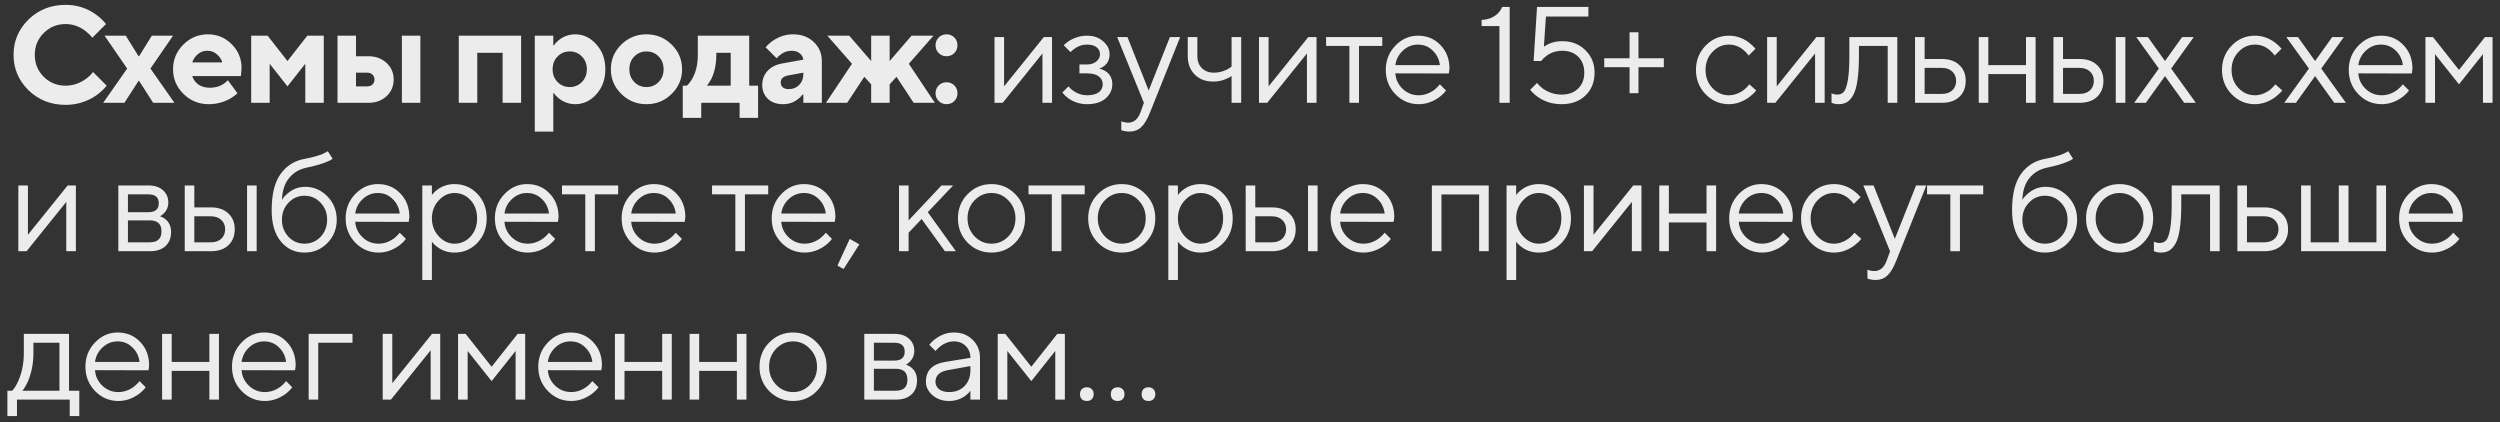 <?xml version="1.0" encoding="UTF-8"?> <svg xmlns="http://www.w3.org/2000/svg" width="219" height="37" viewBox="0 0 219 37" fill="none"><rect x="0" y="0" width="219" height="37" fill="#333333" stroke="none"/><path d="M8.147 6.306L9.347 7.506C9.099 7.81 8.799 8.09 8.447 8.346C7.631 8.906 6.731 9.186 5.747 9.186C4.459 9.186 3.375 8.758 2.495 7.902C1.623 7.046 1.187 6.014 1.187 4.806C1.187 3.598 1.623 2.566 2.495 1.71C3.375 0.854 4.459 0.426 5.747 0.426C6.731 0.426 7.615 0.706 8.399 1.266C8.735 1.506 9.031 1.786 9.287 2.106L8.087 3.306C7.927 3.098 7.723 2.898 7.475 2.706C6.947 2.306 6.371 2.106 5.747 2.106C4.995 2.106 4.355 2.37 3.827 2.898C3.307 3.418 3.047 4.054 3.047 4.806C3.047 5.558 3.307 6.198 3.827 6.726C4.355 7.246 4.995 7.506 5.747 7.506C6.379 7.506 6.975 7.306 7.535 6.906C7.791 6.714 7.995 6.514 8.147 6.306ZM9.039 9.006L11.139 6.006L9.159 3.126H11.02L12.136 4.926H12.184L13.3 3.126H15.159L13.18 6.006L15.28 9.006H13.419L12.184 7.086H12.136L10.899 9.006H9.039ZM19.959 7.026L20.799 8.166C20.631 8.334 20.416 8.494 20.151 8.646C19.576 8.966 18.951 9.126 18.279 9.126C17.416 9.126 16.68 8.826 16.072 8.226C15.463 7.626 15.159 6.906 15.159 6.066C15.159 5.226 15.46 4.506 16.059 3.906C16.66 3.306 17.38 3.006 18.22 3.006C19.027 3.006 19.72 3.294 20.296 3.87C20.872 4.446 21.16 5.138 21.16 5.946C21.16 6.026 21.148 6.198 21.123 6.462L21.099 6.666H16.84C16.936 6.962 17.111 7.206 17.367 7.398C17.631 7.59 17.976 7.686 18.399 7.686C18.848 7.686 19.235 7.578 19.564 7.362C19.724 7.258 19.855 7.146 19.959 7.026ZM16.84 5.466H19.48C19.384 5.178 19.22 4.938 18.988 4.746C18.756 4.546 18.48 4.446 18.16 4.446C17.84 4.446 17.564 4.546 17.331 4.746C17.099 4.938 16.936 5.178 16.84 5.466ZM22.003 9.006V3.126H23.443L25.183 5.346L26.923 3.126H28.363V9.006H26.743V5.586L25.183 7.566L23.623 5.586V9.006H22.003ZM35.205 9.006V3.126H36.825V9.006H35.205ZM31.185 7.566H32.145C32.353 7.566 32.513 7.514 32.625 7.41C32.745 7.298 32.805 7.15 32.805 6.966C32.805 6.782 32.745 6.638 32.625 6.534C32.513 6.422 32.353 6.366 32.145 6.366H31.185V7.566ZM29.565 9.006V3.126H31.185V4.926H32.265C32.913 4.926 33.445 5.122 33.861 5.514C34.277 5.898 34.485 6.382 34.485 6.966C34.485 7.55 34.277 8.038 33.861 8.43C33.445 8.814 32.913 9.006 32.265 9.006H29.565ZM40.189 9.006V3.126H45.649V9.006H44.029V4.626H41.809V9.006H40.189ZM46.848 11.526V3.126H48.468V3.966H48.528C48.64 3.798 48.792 3.638 48.984 3.486C49.416 3.166 49.884 3.006 50.388 3.006C51.1 3.006 51.716 3.298 52.236 3.882C52.764 4.466 53.028 5.194 53.028 6.066C53.028 6.946 52.764 7.678 52.236 8.262C51.716 8.838 51.1 9.126 50.388 9.126C49.884 9.126 49.416 8.966 48.984 8.646C48.792 8.494 48.64 8.334 48.528 8.166H48.468V11.526H46.848ZM48.84 7.182C49.128 7.478 49.484 7.626 49.908 7.626C50.332 7.626 50.688 7.478 50.976 7.182C51.264 6.886 51.408 6.514 51.408 6.066C51.408 5.618 51.264 5.246 50.976 4.95C50.688 4.654 50.332 4.506 49.908 4.506C49.484 4.506 49.128 4.654 48.84 4.95C48.552 5.246 48.408 5.618 48.408 6.066C48.408 6.514 48.552 6.886 48.84 7.182ZM55.563 7.182C55.851 7.478 56.207 7.626 56.631 7.626C57.055 7.626 57.411 7.478 57.699 7.182C57.987 6.886 58.131 6.514 58.131 6.066C58.131 5.618 57.987 5.246 57.699 4.95C57.411 4.654 57.055 4.506 56.631 4.506C56.207 4.506 55.851 4.654 55.563 4.95C55.275 5.246 55.131 5.618 55.131 6.066C55.131 6.514 55.275 6.886 55.563 7.182ZM54.423 8.226C53.815 7.626 53.511 6.906 53.511 6.066C53.511 5.226 53.815 4.506 54.423 3.906C55.031 3.306 55.767 3.006 56.631 3.006C57.495 3.006 58.231 3.306 58.839 3.906C59.447 4.506 59.751 5.226 59.751 6.066C59.751 6.906 59.447 7.626 58.839 8.226C58.231 8.826 57.495 9.126 56.631 9.126C55.767 9.126 55.031 8.826 54.423 8.226ZM59.809 10.326V7.506H60.169C60.329 7.362 60.489 7.154 60.649 6.882C60.969 6.306 61.129 5.614 61.129 4.806V3.126H65.629V7.506H66.409V10.326H64.789V9.006H61.429V10.326H59.809ZM61.909 7.506H64.009V4.626H62.749V4.806C62.749 5.598 62.609 6.29 62.329 6.882C62.177 7.17 62.037 7.378 61.909 7.506ZM70.373 9.006V8.286H70.313C70.169 8.462 70.021 8.602 69.869 8.706C69.517 8.986 69.085 9.126 68.573 9.126C68.037 9.126 67.601 8.97 67.265 8.658C66.937 8.338 66.773 7.934 66.773 7.446C66.773 6.966 66.925 6.558 67.229 6.222C67.541 5.878 67.969 5.658 68.513 5.562L70.373 5.226C70.341 5.002 70.237 4.818 70.061 4.674C69.885 4.522 69.649 4.446 69.353 4.446C68.985 4.446 68.661 4.558 68.381 4.782C68.237 4.886 68.121 4.994 68.033 5.106L67.073 4.146C67.249 3.93 67.453 3.742 67.685 3.582C68.245 3.198 68.841 3.006 69.473 3.006C70.209 3.006 70.813 3.23 71.285 3.678C71.757 4.126 71.993 4.682 71.993 5.346V9.006H70.373ZM70.373 6.486V6.366L69.053 6.606C68.613 6.694 68.393 6.894 68.393 7.206C68.393 7.606 68.633 7.806 69.113 7.806C69.473 7.806 69.773 7.682 70.013 7.434C70.253 7.186 70.373 6.87 70.373 6.486ZM72.353 9.006L74.633 5.586L72.474 3.126H74.394L76.314 5.346V3.126H77.933V5.346L79.853 3.126H81.773L79.614 5.586L81.894 9.006H80.034L78.534 6.726L77.933 7.386V9.006H76.314V7.386L75.713 6.726L74.213 9.006H72.353ZM82.231 8.85C82.047 8.666 81.955 8.438 81.955 8.166C81.955 7.894 82.047 7.666 82.231 7.482C82.415 7.298 82.643 7.206 82.915 7.206C83.187 7.206 83.415 7.298 83.599 7.482C83.783 7.666 83.875 7.894 83.875 8.166C83.875 8.438 83.783 8.666 83.599 8.85C83.415 9.034 83.187 9.126 82.915 9.126C82.643 9.126 82.415 9.034 82.231 8.85ZM82.231 4.65C82.047 4.466 81.955 4.238 81.955 3.966C81.955 3.694 82.047 3.466 82.231 3.282C82.415 3.098 82.643 3.006 82.915 3.006C83.187 3.006 83.415 3.098 83.599 3.282C83.783 3.466 83.875 3.694 83.875 3.966C83.875 4.238 83.783 4.466 83.599 4.65C83.415 4.834 83.187 4.926 82.915 4.926C82.643 4.926 82.415 4.834 82.231 4.65ZM87.118 9.006V3.246H87.958V7.566L91.438 3.246H92.158V9.006H91.318V4.686L87.838 9.006H87.118ZM93.059 8.106L93.599 7.566C93.727 7.726 93.871 7.858 94.031 7.962C94.399 8.218 94.795 8.346 95.219 8.346C95.675 8.346 96.019 8.258 96.251 8.082C96.483 7.906 96.599 7.674 96.599 7.386C96.599 7.098 96.483 6.866 96.251 6.69C96.019 6.514 95.675 6.426 95.219 6.426H94.559V5.646H95.219C95.563 5.646 95.839 5.558 96.047 5.382C96.255 5.206 96.359 4.994 96.359 4.746C96.359 4.498 96.263 4.298 96.071 4.146C95.879 3.986 95.595 3.906 95.219 3.906C94.827 3.906 94.475 4.018 94.163 4.242C94.011 4.346 93.883 4.454 93.779 4.566L93.179 3.966C93.299 3.838 93.475 3.698 93.707 3.546C94.187 3.266 94.691 3.126 95.219 3.126C95.795 3.126 96.267 3.29 96.635 3.618C97.011 3.938 97.199 4.314 97.199 4.746C97.199 5.186 97.047 5.526 96.743 5.766C96.607 5.878 96.459 5.958 96.299 6.006C96.499 6.054 96.687 6.134 96.863 6.246C97.247 6.502 97.439 6.882 97.439 7.386C97.439 7.866 97.243 8.278 96.851 8.622C96.467 8.958 95.923 9.126 95.219 9.126C94.635 9.126 94.095 8.958 93.599 8.622C93.391 8.47 93.211 8.298 93.059 8.106ZM98.224 11.406V10.626C98.296 10.658 98.36 10.678 98.416 10.686C98.552 10.726 98.688 10.746 98.824 10.746C99.32 10.746 99.68 10.446 99.904 9.846L100.204 9.006L97.864 3.246H98.764L100.624 7.926L102.484 3.246H103.384L100.744 9.846C100.504 10.454 100.244 10.886 99.964 11.142C99.692 11.398 99.352 11.526 98.944 11.526C98.76 11.526 98.588 11.506 98.428 11.466C98.372 11.458 98.304 11.438 98.224 11.406ZM107.887 9.006V6.666C107.743 6.754 107.591 6.834 107.431 6.906C107.079 7.066 106.691 7.146 106.267 7.146C105.611 7.146 105.075 6.942 104.659 6.534C104.251 6.118 104.047 5.582 104.047 4.926V3.246H104.887V4.926C104.887 5.35 105.019 5.698 105.283 5.97C105.555 6.234 105.903 6.366 106.327 6.366C106.719 6.366 107.099 6.278 107.467 6.102C107.627 6.014 107.767 5.922 107.887 5.826V3.246H108.727V9.006H107.887ZM110.287 9.006V3.246H111.127V7.566L114.607 3.246H115.327V9.006H114.487V4.686L111.007 9.006H110.287ZM118.208 9.006V4.026H116.168V3.246H121.088V4.026H119.048V9.006H118.208ZM126.133 7.386L126.673 7.926C126.521 8.134 126.317 8.334 126.061 8.526C125.501 8.926 124.905 9.126 124.273 9.126C123.481 9.126 122.801 8.834 122.233 8.25C121.673 7.666 121.393 6.958 121.393 6.126C121.393 5.294 121.673 4.586 122.233 4.002C122.793 3.418 123.453 3.126 124.213 3.126C125.005 3.126 125.661 3.398 126.181 3.942C126.709 4.486 126.973 5.174 126.973 6.006C126.973 6.046 126.961 6.15 126.937 6.318L126.913 6.438L122.233 6.426C122.265 6.946 122.477 7.398 122.869 7.782C123.269 8.158 123.737 8.346 124.273 8.346C124.761 8.346 125.221 8.186 125.653 7.866C125.861 7.698 126.021 7.538 126.133 7.386ZM122.233 5.706H126.133C126.069 5.186 125.857 4.758 125.497 4.422C125.145 4.078 124.717 3.906 124.213 3.906C123.709 3.906 123.269 4.082 122.893 4.434C122.517 4.786 122.297 5.21 122.233 5.706ZM131.349 9.006V2.286H129.789V1.746C130.389 1.714 130.869 1.518 131.229 1.158C131.381 1.006 131.501 0.822 131.589 0.606H132.249V9.006H131.349ZM134.044 7.866L134.644 7.266C134.796 7.458 134.976 7.63 135.184 7.782C135.68 8.118 136.22 8.286 136.804 8.286C137.404 8.286 137.884 8.11 138.244 7.758C138.604 7.406 138.784 6.942 138.784 6.366C138.784 5.79 138.608 5.326 138.256 4.974C137.904 4.622 137.44 4.446 136.864 4.446C136.328 4.446 135.86 4.598 135.46 4.902C135.284 5.03 135.132 5.178 135.004 5.346H134.344L134.644 0.606H139.144V1.446H135.424L135.244 4.086C135.396 3.99 135.54 3.91 135.676 3.846C136.012 3.686 136.408 3.606 136.864 3.606C137.68 3.606 138.352 3.87 138.88 4.398C139.416 4.918 139.684 5.574 139.684 6.366C139.684 7.182 139.42 7.846 138.892 8.358C138.364 8.87 137.668 9.126 136.804 9.126C136.02 9.126 135.328 8.918 134.728 8.502C134.472 8.326 134.244 8.114 134.044 7.866ZM142.75 8.166V5.886H140.53V5.106H142.75V2.826H143.53V5.106H145.75V5.886H143.53V8.166H142.75ZM153.245 7.386L153.845 7.926C153.685 8.126 153.473 8.326 153.209 8.526C152.649 8.926 152.061 9.126 151.445 9.126C150.653 9.126 149.973 8.834 149.405 8.25C148.845 7.666 148.565 6.958 148.565 6.126C148.565 5.294 148.845 4.586 149.405 4.002C149.973 3.418 150.653 3.126 151.445 3.126C152.069 3.126 152.645 3.318 153.173 3.702C153.389 3.862 153.593 4.05 153.785 4.266L153.185 4.866C153.057 4.69 152.909 4.53 152.741 4.386C152.357 4.066 151.925 3.906 151.445 3.906C150.893 3.906 150.413 4.122 150.005 4.554C149.605 4.978 149.405 5.502 149.405 6.126C149.405 6.75 149.605 7.278 150.005 7.71C150.413 8.134 150.893 8.346 151.445 8.346C151.901 8.346 152.345 8.186 152.777 7.866C152.961 7.714 153.117 7.554 153.245 7.386ZM154.801 9.006V3.246H155.641V7.566L159.121 3.246H159.841V9.006H159.001V4.686L155.521 9.006H154.801ZM160.442 9.006V8.166C160.49 8.198 160.538 8.218 160.586 8.226C160.69 8.266 160.802 8.286 160.922 8.286C161.17 8.286 161.362 8.214 161.498 8.07C161.642 7.926 161.762 7.602 161.858 7.098C161.954 6.586 162.002 5.862 162.002 4.926V3.246H166.202V9.006H165.362V4.026H162.842V4.926C162.842 5.774 162.798 6.482 162.71 7.05C162.63 7.61 162.506 8.038 162.338 8.334C162.17 8.63 161.982 8.838 161.774 8.958C161.574 9.07 161.33 9.126 161.042 9.126C160.898 9.126 160.758 9.106 160.622 9.066C160.582 9.058 160.522 9.038 160.442 9.006ZM167.757 9.006V3.246H168.597V5.166H170.097C170.753 5.166 171.265 5.342 171.633 5.694C172.009 6.038 172.197 6.502 172.197 7.086C172.197 7.67 172.009 8.138 171.633 8.49C171.265 8.834 170.757 9.006 170.109 9.006H167.757ZM168.597 8.226H170.109C170.493 8.226 170.797 8.122 171.021 7.914C171.245 7.698 171.357 7.422 171.357 7.086C171.357 6.742 171.241 6.466 171.009 6.258C170.785 6.05 170.481 5.946 170.097 5.946H168.597V8.226ZM173.338 9.006V3.246H174.178V5.706H177.478V3.246H178.318V9.006H177.478V6.486H174.178V9.006H173.338ZM179.881 9.006V3.246H180.721V5.166H182.161C182.817 5.166 183.329 5.342 183.697 5.694C184.073 6.038 184.261 6.502 184.261 7.086C184.261 7.67 184.073 8.138 183.697 8.49C183.329 8.834 182.821 9.006 182.173 9.006H179.881ZM185.341 9.006V3.246H186.181V9.006H185.341ZM180.721 8.226H182.173C182.557 8.226 182.861 8.122 183.085 7.914C183.309 7.698 183.421 7.422 183.421 7.086C183.421 6.742 183.305 6.466 183.073 6.258C182.849 6.05 182.545 5.946 182.161 5.946H180.721V8.226ZM186.955 9.006L189.115 6.006L187.135 3.246H188.155L189.655 5.346L191.155 3.246H192.175L190.195 6.006L192.355 9.006H191.335L189.655 6.666L187.975 9.006H186.955ZM199.326 7.386L199.926 7.926C199.766 8.126 199.554 8.326 199.29 8.526C198.73 8.926 198.142 9.126 197.526 9.126C196.734 9.126 196.054 8.834 195.486 8.25C194.926 7.666 194.646 6.958 194.646 6.126C194.646 5.294 194.926 4.586 195.486 4.002C196.054 3.418 196.734 3.126 197.526 3.126C198.15 3.126 198.726 3.318 199.254 3.702C199.47 3.862 199.674 4.05 199.866 4.266L199.266 4.866C199.138 4.69 198.99 4.53 198.822 4.386C198.438 4.066 198.006 3.906 197.526 3.906C196.974 3.906 196.494 4.122 196.086 4.554C195.686 4.978 195.486 5.502 195.486 6.126C195.486 6.75 195.686 7.278 196.086 7.71C196.494 8.134 196.974 8.346 197.526 8.346C197.982 8.346 198.426 8.186 198.858 7.866C199.042 7.714 199.198 7.554 199.326 7.386ZM200.102 9.006L202.262 6.006L200.282 3.246H201.302L202.802 5.346L204.302 3.246H205.322L203.342 6.006L205.502 9.006H204.482L202.802 6.666L201.122 9.006H200.102ZM210.49 7.386L211.03 7.926C210.878 8.134 210.674 8.334 210.418 8.526C209.858 8.926 209.262 9.126 208.63 9.126C207.838 9.126 207.158 8.834 206.59 8.25C206.03 7.666 205.75 6.958 205.75 6.126C205.75 5.294 206.03 4.586 206.59 4.002C207.15 3.418 207.81 3.126 208.57 3.126C209.362 3.126 210.018 3.398 210.538 3.942C211.066 4.486 211.33 5.174 211.33 6.006C211.33 6.046 211.318 6.15 211.294 6.318L211.27 6.438L206.59 6.426C206.622 6.946 206.834 7.398 207.226 7.782C207.626 8.158 208.094 8.346 208.63 8.346C209.118 8.346 209.578 8.186 210.01 7.866C210.218 7.698 210.378 7.538 210.49 7.386ZM206.59 5.706H210.49C210.426 5.186 210.214 4.758 209.854 4.422C209.502 4.078 209.074 3.906 208.57 3.906C208.066 3.906 207.626 4.082 207.25 4.434C206.874 4.786 206.654 5.21 206.59 5.706ZM212.467 9.006V3.246H213.127L215.407 6.126L217.687 3.246H218.347V9.006H217.507V4.746L215.407 7.386L213.307 4.746V9.006H212.467ZM1.607 22.006V16.246H2.447V20.566L5.927 16.246H6.647V22.006H5.807V17.686L2.327 22.006H1.607ZM10.367 22.006V16.246H13.007C13.543 16.246 13.967 16.386 14.279 16.666C14.591 16.946 14.747 17.306 14.747 17.746C14.747 18.098 14.627 18.402 14.387 18.658C14.283 18.762 14.163 18.858 14.027 18.946C14.211 19.01 14.371 19.098 14.507 19.21C14.827 19.482 14.987 19.854 14.987 20.326C14.987 20.846 14.823 21.258 14.495 21.562C14.175 21.858 13.719 22.006 13.127 22.006H10.367ZM11.207 18.586H13.007C13.607 18.586 13.907 18.326 13.907 17.806C13.907 17.286 13.607 17.026 13.007 17.026H11.207V18.586ZM11.207 21.226H13.127C13.807 21.226 14.147 20.906 14.147 20.266C14.147 19.626 13.807 19.306 13.127 19.306H11.207V21.226ZM16.183 22.006V16.246H17.023V18.166H18.463C19.119 18.166 19.631 18.342 19.999 18.694C20.375 19.038 20.563 19.502 20.563 20.086C20.563 20.67 20.375 21.138 19.999 21.49C19.631 21.834 19.123 22.006 18.475 22.006H16.183ZM21.643 22.006V16.246H22.483V22.006H21.643ZM17.023 21.226H18.475C18.859 21.226 19.163 21.122 19.387 20.914C19.611 20.698 19.723 20.422 19.723 20.086C19.723 19.742 19.607 19.466 19.375 19.258C19.151 19.05 18.847 18.946 18.463 18.946H17.023V21.226ZM28.718 13.246L29.138 13.906C29.034 13.994 28.878 14.078 28.67 14.158C28.214 14.358 27.61 14.534 26.858 14.686C26.218 14.822 25.706 15.126 25.322 15.598C24.938 16.062 24.73 16.698 24.698 17.506C24.834 17.29 25.002 17.102 25.202 16.942C25.65 16.558 26.162 16.366 26.738 16.366C27.49 16.366 28.138 16.646 28.682 17.206C29.226 17.766 29.498 18.446 29.498 19.246C29.498 20.054 29.222 20.738 28.67 21.298C28.126 21.85 27.462 22.126 26.678 22.126C25.83 22.126 25.138 21.802 24.602 21.154C24.066 20.506 23.798 19.59 23.798 18.406C23.798 17.014 24.062 15.954 24.59 15.226C25.118 14.498 25.834 14.058 26.738 13.906C27.338 13.794 27.846 13.654 28.262 13.486C28.486 13.382 28.638 13.302 28.718 13.246ZM25.274 20.746C25.658 21.146 26.126 21.346 26.678 21.346C27.23 21.346 27.698 21.146 28.082 20.746C28.466 20.338 28.658 19.838 28.658 19.246C28.658 18.654 28.466 18.158 28.082 17.758C27.698 17.35 27.23 17.146 26.678 17.146C26.126 17.146 25.658 17.35 25.274 17.758C24.89 18.158 24.698 18.654 24.698 19.246C24.698 19.838 24.89 20.338 25.274 20.746ZM35.018 20.386L35.558 20.926C35.406 21.134 35.202 21.334 34.946 21.526C34.386 21.926 33.79 22.126 33.158 22.126C32.366 22.126 31.686 21.834 31.118 21.25C30.558 20.666 30.278 19.958 30.278 19.126C30.278 18.294 30.558 17.586 31.118 17.002C31.678 16.418 32.338 16.126 33.098 16.126C33.89 16.126 34.546 16.398 35.066 16.942C35.594 17.486 35.858 18.174 35.858 19.006C35.858 19.046 35.846 19.15 35.822 19.318L35.798 19.438L31.118 19.426C31.15 19.946 31.362 20.398 31.754 20.782C32.154 21.158 32.622 21.346 33.158 21.346C33.646 21.346 34.106 21.186 34.538 20.866C34.746 20.698 34.906 20.538 35.018 20.386ZM31.118 18.706H35.018C34.954 18.186 34.742 17.758 34.382 17.422C34.03 17.078 33.602 16.906 33.098 16.906C32.594 16.906 32.154 17.082 31.778 17.434C31.402 17.786 31.182 18.21 31.118 18.706ZM36.994 24.526V16.246H37.834V17.086C37.97 16.902 38.134 16.742 38.326 16.606C38.758 16.286 39.254 16.126 39.814 16.126C40.606 16.126 41.274 16.41 41.818 16.978C42.362 17.546 42.634 18.262 42.634 19.126C42.634 19.99 42.362 20.706 41.818 21.274C41.274 21.842 40.606 22.126 39.814 22.126C39.254 22.126 38.758 21.966 38.326 21.646C38.134 21.51 37.97 21.35 37.834 21.166V24.526H36.994ZM39.814 21.346C40.366 21.346 40.834 21.138 41.218 20.722C41.602 20.306 41.794 19.774 41.794 19.126C41.794 18.478 41.602 17.946 41.218 17.53C40.834 17.114 40.366 16.906 39.814 16.906C39.294 16.906 38.834 17.122 38.434 17.554C38.034 17.986 37.834 18.51 37.834 19.126C37.834 19.742 38.034 20.266 38.434 20.698C38.834 21.13 39.294 21.346 39.814 21.346ZM48.091 20.386L48.631 20.926C48.479 21.134 48.275 21.334 48.019 21.526C47.459 21.926 46.863 22.126 46.231 22.126C45.439 22.126 44.759 21.834 44.191 21.25C43.631 20.666 43.351 19.958 43.351 19.126C43.351 18.294 43.631 17.586 44.191 17.002C44.751 16.418 45.411 16.126 46.171 16.126C46.963 16.126 47.619 16.398 48.139 16.942C48.667 17.486 48.931 18.174 48.931 19.006C48.931 19.046 48.919 19.15 48.895 19.318L48.871 19.438L44.191 19.426C44.223 19.946 44.435 20.398 44.827 20.782C45.227 21.158 45.695 21.346 46.231 21.346C46.719 21.346 47.179 21.186 47.611 20.866C47.819 20.698 47.979 20.538 48.091 20.386ZM44.191 18.706H48.091C48.027 18.186 47.815 17.758 47.455 17.422C47.103 17.078 46.675 16.906 46.171 16.906C45.667 16.906 45.227 17.082 44.851 17.434C44.475 17.786 44.255 18.21 44.191 18.706ZM51.27 22.006V17.026H49.23V16.246H54.15V17.026H52.11V22.006H51.27ZM59.195 20.386L59.735 20.926C59.583 21.134 59.379 21.334 59.123 21.526C58.563 21.926 57.967 22.126 57.335 22.126C56.543 22.126 55.863 21.834 55.295 21.25C54.735 20.666 54.455 19.958 54.455 19.126C54.455 18.294 54.735 17.586 55.295 17.002C55.855 16.418 56.515 16.126 57.275 16.126C58.067 16.126 58.723 16.398 59.243 16.942C59.771 17.486 60.035 18.174 60.035 19.006C60.035 19.046 60.023 19.15 59.999 19.318L59.975 19.438L55.295 19.426C55.327 19.946 55.539 20.398 55.931 20.782C56.331 21.158 56.799 21.346 57.335 21.346C57.823 21.346 58.283 21.186 58.715 20.866C58.923 20.698 59.083 20.538 59.195 20.386ZM55.295 18.706H59.195C59.131 18.186 58.919 17.758 58.559 17.422C58.207 17.078 57.779 16.906 57.275 16.906C56.771 16.906 56.331 17.082 55.955 17.434C55.579 17.786 55.359 18.21 55.295 18.706ZM64.416 22.006V17.026H62.376V16.246H67.296V17.026H65.256V22.006H64.416ZM72.341 20.386L72.881 20.926C72.729 21.134 72.525 21.334 72.269 21.526C71.709 21.926 71.113 22.126 70.481 22.126C69.689 22.126 69.009 21.834 68.441 21.25C67.881 20.666 67.601 19.958 67.601 19.126C67.601 18.294 67.881 17.586 68.441 17.002C69.001 16.418 69.661 16.126 70.421 16.126C71.213 16.126 71.869 16.398 72.389 16.942C72.917 17.486 73.181 18.174 73.181 19.006C73.181 19.046 73.169 19.15 73.145 19.318L73.121 19.438L68.441 19.426C68.473 19.946 68.685 20.398 69.077 20.782C69.477 21.158 69.945 21.346 70.481 21.346C70.969 21.346 71.429 21.186 71.861 20.866C72.069 20.698 72.229 20.538 72.341 20.386ZM68.441 18.706H72.341C72.277 18.186 72.065 17.758 71.705 17.422C71.353 17.078 70.925 16.906 70.421 16.906C69.917 16.906 69.477 17.082 69.101 17.434C68.725 17.786 68.505 18.21 68.441 18.706ZM73.358 23.266L74.438 20.926L75.278 21.406L73.898 23.566L73.358 23.266ZM78.754 22.006V16.246H79.594V19.306L82.474 16.246H83.494L81.274 18.586L83.734 22.006H82.774L80.734 19.186L79.594 20.386V22.006H78.754ZM88.931 21.262C88.363 21.838 87.671 22.126 86.855 22.126C86.039 22.126 85.343 21.838 84.767 21.262C84.199 20.678 83.915 19.966 83.915 19.126C83.915 18.286 84.199 17.578 84.767 17.002C85.343 16.418 86.039 16.126 86.855 16.126C87.671 16.126 88.363 16.418 88.931 17.002C89.507 17.578 89.795 18.286 89.795 19.126C89.795 19.966 89.507 20.678 88.931 21.262ZM85.367 20.698C85.783 21.13 86.279 21.346 86.855 21.346C87.431 21.346 87.923 21.134 88.331 20.71C88.747 20.278 88.955 19.75 88.955 19.126C88.955 18.502 88.747 17.978 88.331 17.554C87.923 17.122 87.431 16.906 86.855 16.906C86.279 16.906 85.783 17.122 85.367 17.554C84.959 17.978 84.755 18.502 84.755 19.126C84.755 19.742 84.959 20.266 85.367 20.698ZM92.139 22.006V17.026H90.099V16.246H95.019V17.026H92.979V22.006H92.139ZM100.34 21.262C99.772 21.838 99.08 22.126 98.264 22.126C97.448 22.126 96.752 21.838 96.176 21.262C95.608 20.678 95.324 19.966 95.324 19.126C95.324 18.286 95.608 17.578 96.176 17.002C96.752 16.418 97.448 16.126 98.264 16.126C99.08 16.126 99.772 16.418 100.34 17.002C100.916 17.578 101.204 18.286 101.204 19.126C101.204 19.966 100.916 20.678 100.34 21.262ZM96.776 20.698C97.192 21.13 97.688 21.346 98.264 21.346C98.84 21.346 99.332 21.134 99.74 20.71C100.156 20.278 100.364 19.75 100.364 19.126C100.364 18.502 100.156 17.978 99.74 17.554C99.332 17.122 98.84 16.906 98.264 16.906C97.688 16.906 97.192 17.122 96.776 17.554C96.368 17.978 96.164 18.502 96.164 19.126C96.164 19.742 96.368 20.266 96.776 20.698ZM102.345 24.526V16.246H103.185V17.086C103.321 16.902 103.485 16.742 103.677 16.606C104.109 16.286 104.605 16.126 105.165 16.126C105.957 16.126 106.625 16.41 107.169 16.978C107.713 17.546 107.985 18.262 107.985 19.126C107.985 19.99 107.713 20.706 107.169 21.274C106.625 21.842 105.957 22.126 105.165 22.126C104.605 22.126 104.109 21.966 103.677 21.646C103.485 21.51 103.321 21.35 103.185 21.166V24.526H102.345ZM105.165 21.346C105.717 21.346 106.185 21.138 106.569 20.722C106.953 20.306 107.145 19.774 107.145 19.126C107.145 18.478 106.953 17.946 106.569 17.53C106.185 17.114 105.717 16.906 105.165 16.906C104.645 16.906 104.185 17.122 103.785 17.554C103.385 17.986 103.185 18.51 103.185 19.126C103.185 19.742 103.385 20.266 103.785 20.698C104.185 21.13 104.645 21.346 105.165 21.346ZM109.122 22.006V16.246H109.962V18.166H111.402C112.058 18.166 112.57 18.342 112.938 18.694C113.314 19.038 113.502 19.502 113.502 20.086C113.502 20.67 113.314 21.138 112.938 21.49C112.57 21.834 112.062 22.006 111.414 22.006H109.122ZM114.582 22.006V16.246H115.422V22.006H114.582ZM109.962 21.226H111.414C111.798 21.226 112.102 21.122 112.326 20.914C112.55 20.698 112.662 20.422 112.662 20.086C112.662 19.742 112.546 19.466 112.314 19.258C112.09 19.05 111.786 18.946 111.402 18.946H109.962V21.226ZM121.297 20.386L121.837 20.926C121.685 21.134 121.481 21.334 121.225 21.526C120.665 21.926 120.069 22.126 119.437 22.126C118.645 22.126 117.965 21.834 117.397 21.25C116.837 20.666 116.557 19.958 116.557 19.126C116.557 18.294 116.837 17.586 117.397 17.002C117.957 16.418 118.617 16.126 119.377 16.126C120.169 16.126 120.825 16.398 121.345 16.942C121.873 17.486 122.137 18.174 122.137 19.006C122.137 19.046 122.125 19.15 122.101 19.318L122.077 19.438L117.397 19.426C117.429 19.946 117.641 20.398 118.033 20.782C118.433 21.158 118.901 21.346 119.437 21.346C119.925 21.346 120.385 21.186 120.817 20.866C121.025 20.698 121.185 20.538 121.297 20.386ZM117.397 18.706H121.297C121.233 18.186 121.021 17.758 120.661 17.422C120.309 17.078 119.881 16.906 119.377 16.906C118.873 16.906 118.433 17.082 118.057 17.434C117.681 17.786 117.461 18.21 117.397 18.706ZM125.432 22.006V16.246H130.412V22.006H129.572V17.038H126.272V22.006H125.432ZM131.975 24.526V16.246H132.815V17.086C132.951 16.902 133.115 16.742 133.307 16.606C133.739 16.286 134.235 16.126 134.795 16.126C135.587 16.126 136.255 16.41 136.799 16.978C137.343 17.546 137.615 18.262 137.615 19.126C137.615 19.99 137.343 20.706 136.799 21.274C136.255 21.842 135.587 22.126 134.795 22.126C134.235 22.126 133.739 21.966 133.307 21.646C133.115 21.51 132.951 21.35 132.815 21.166V24.526H131.975ZM134.795 21.346C135.347 21.346 135.815 21.138 136.199 20.722C136.583 20.306 136.775 19.774 136.775 19.126C136.775 18.478 136.583 17.946 136.199 17.53C135.815 17.114 135.347 16.906 134.795 16.906C134.275 16.906 133.815 17.122 133.415 17.554C133.015 17.986 132.815 18.51 132.815 19.126C132.815 19.742 133.015 20.266 133.415 20.698C133.815 21.13 134.275 21.346 134.795 21.346ZM138.752 22.006V16.246H139.592V20.566L143.072 16.246H143.792V22.006H142.952V17.686L139.472 22.006H138.752ZM145.352 22.006V16.246H146.192V18.706H149.492V16.246H150.332V22.006H149.492V19.486H146.192V22.006H145.352ZM156.215 20.386L156.755 20.926C156.603 21.134 156.399 21.334 156.143 21.526C155.583 21.926 154.987 22.126 154.355 22.126C153.563 22.126 152.883 21.834 152.315 21.25C151.755 20.666 151.475 19.958 151.475 19.126C151.475 18.294 151.755 17.586 152.315 17.002C152.875 16.418 153.535 16.126 154.295 16.126C155.087 16.126 155.743 16.398 156.263 16.942C156.791 17.486 157.055 18.174 157.055 19.006C157.055 19.046 157.043 19.15 157.019 19.318L156.995 19.438L152.315 19.426C152.347 19.946 152.559 20.398 152.951 20.782C153.351 21.158 153.819 21.346 154.355 21.346C154.843 21.346 155.303 21.186 155.735 20.866C155.943 20.698 156.103 20.538 156.215 20.386ZM152.315 18.706H156.215C156.151 18.186 155.939 17.758 155.579 17.422C155.227 17.078 154.799 16.906 154.295 16.906C153.791 16.906 153.351 17.082 152.975 17.434C152.599 17.786 152.379 18.21 152.315 18.706ZM162.451 20.386L163.051 20.926C162.891 21.126 162.679 21.326 162.415 21.526C161.855 21.926 161.267 22.126 160.651 22.126C159.859 22.126 159.179 21.834 158.611 21.25C158.051 20.666 157.771 19.958 157.771 19.126C157.771 18.294 158.051 17.586 158.611 17.002C159.179 16.418 159.859 16.126 160.651 16.126C161.275 16.126 161.851 16.318 162.379 16.702C162.595 16.862 162.799 17.05 162.991 17.266L162.391 17.866C162.263 17.69 162.115 17.53 161.947 17.386C161.563 17.066 161.131 16.906 160.651 16.906C160.099 16.906 159.619 17.122 159.211 17.554C158.811 17.978 158.611 18.502 158.611 19.126C158.611 19.75 158.811 20.278 159.211 20.71C159.619 21.134 160.099 21.346 160.651 21.346C161.107 21.346 161.551 21.186 161.983 20.866C162.167 20.714 162.323 20.554 162.451 20.386ZM163.587 24.406V23.626C163.659 23.658 163.723 23.678 163.779 23.686C163.915 23.726 164.051 23.746 164.187 23.746C164.683 23.746 165.043 23.446 165.267 22.846L165.567 22.006L163.227 16.246H164.127L165.987 20.926L167.847 16.246H168.747L166.107 22.846C165.867 23.454 165.607 23.886 165.327 24.142C165.055 24.398 164.715 24.526 164.307 24.526C164.123 24.526 163.951 24.506 163.791 24.466C163.735 24.458 163.667 24.438 163.587 24.406ZM170.85 22.006V17.026H168.81V16.246H173.73V17.026H171.69V22.006H170.85ZM181.177 13.246L181.597 13.906C181.493 13.994 181.337 14.078 181.129 14.158C180.673 14.358 180.069 14.534 179.317 14.686C178.677 14.822 178.165 15.126 177.781 15.598C177.397 16.062 177.189 16.698 177.157 17.506C177.293 17.29 177.461 17.102 177.661 16.942C178.109 16.558 178.621 16.366 179.197 16.366C179.949 16.366 180.597 16.646 181.141 17.206C181.685 17.766 181.957 18.446 181.957 19.246C181.957 20.054 181.681 20.738 181.129 21.298C180.585 21.85 179.921 22.126 179.137 22.126C178.289 22.126 177.597 21.802 177.061 21.154C176.525 20.506 176.257 19.59 176.257 18.406C176.257 17.014 176.521 15.954 177.049 15.226C177.577 14.498 178.293 14.058 179.197 13.906C179.797 13.794 180.305 13.654 180.721 13.486C180.945 13.382 181.097 13.302 181.177 13.246ZM177.733 20.746C178.117 21.146 178.585 21.346 179.137 21.346C179.689 21.346 180.157 21.146 180.541 20.746C180.925 20.338 181.117 19.838 181.117 19.246C181.117 18.654 180.925 18.158 180.541 17.758C180.157 17.35 179.689 17.146 179.137 17.146C178.585 17.146 178.117 17.35 177.733 17.758C177.349 18.158 177.157 18.654 177.157 19.246C177.157 19.838 177.349 20.338 177.733 20.746ZM187.753 21.262C187.185 21.838 186.493 22.126 185.677 22.126C184.861 22.126 184.165 21.838 183.589 21.262C183.021 20.678 182.737 19.966 182.737 19.126C182.737 18.286 183.021 17.578 183.589 17.002C184.165 16.418 184.861 16.126 185.677 16.126C186.493 16.126 187.185 16.418 187.753 17.002C188.329 17.578 188.617 18.286 188.617 19.126C188.617 19.966 188.329 20.678 187.753 21.262ZM184.189 20.698C184.605 21.13 185.101 21.346 185.677 21.346C186.253 21.346 186.745 21.134 187.153 20.71C187.569 20.278 187.777 19.75 187.777 19.126C187.777 18.502 187.569 17.978 187.153 17.554C186.745 17.122 186.253 16.906 185.677 16.906C185.101 16.906 184.605 17.122 184.189 17.554C183.781 17.978 183.577 18.502 183.577 19.126C183.577 19.742 183.781 20.266 184.189 20.698ZM188.68 22.006V21.166C188.728 21.198 188.776 21.218 188.824 21.226C188.928 21.266 189.04 21.286 189.16 21.286C189.408 21.286 189.6 21.214 189.736 21.07C189.88 20.926 190 20.602 190.096 20.098C190.192 19.586 190.24 18.862 190.24 17.926V16.246H194.44V22.006H193.6V17.026H191.08V17.926C191.08 18.774 191.036 19.482 190.948 20.05C190.868 20.61 190.744 21.038 190.576 21.334C190.408 21.63 190.22 21.838 190.012 21.958C189.812 22.07 189.568 22.126 189.28 22.126C189.136 22.126 188.996 22.106 188.86 22.066C188.82 22.058 188.76 22.038 188.68 22.006ZM195.995 22.006V16.246H196.835V18.166H198.335C198.991 18.166 199.503 18.342 199.871 18.694C200.247 19.038 200.435 19.502 200.435 20.086C200.435 20.67 200.247 21.138 199.871 21.49C199.503 21.834 198.995 22.006 198.347 22.006H195.995ZM196.835 21.226H198.347C198.731 21.226 199.035 21.122 199.259 20.914C199.483 20.698 199.595 20.422 199.595 20.086C199.595 19.742 199.479 19.466 199.247 19.258C199.023 19.05 198.719 18.946 198.335 18.946H196.835V21.226ZM201.577 22.006V16.246H202.417V21.226H204.877V16.246H205.729V21.226H208.177V16.246H209.017V22.006H201.577ZM214.9 20.386L215.44 20.926C215.288 21.134 215.084 21.334 214.828 21.526C214.268 21.926 213.672 22.126 213.04 22.126C212.248 22.126 211.568 21.834 211 21.25C210.44 20.666 210.16 19.958 210.16 19.126C210.16 18.294 210.44 17.586 211 17.002C211.56 16.418 212.22 16.126 212.98 16.126C213.772 16.126 214.428 16.398 214.948 16.942C215.476 17.486 215.74 18.174 215.74 19.006C215.74 19.046 215.728 19.15 215.704 19.318L215.68 19.438L211 19.426C211.032 19.946 211.244 20.398 211.636 20.782C212.036 21.158 212.504 21.346 213.04 21.346C213.528 21.346 213.988 21.186 214.42 20.866C214.628 20.698 214.788 20.538 214.9 20.386ZM211 18.706H214.9C214.836 18.186 214.624 17.758 214.264 17.422C213.912 17.078 213.484 16.906 212.98 16.906C212.476 16.906 212.036 17.082 211.66 17.434C211.284 17.786 211.064 18.21 211 18.706ZM0.647 36.446V34.226H1.067C1.259 34.026 1.427 33.762 1.571 33.434C1.915 32.698 2.087 31.862 2.087 30.926V29.246H6.047V34.226H6.947V36.446H6.107V35.006H1.487V36.446H0.647ZM1.967 34.226H5.207V30.026H2.927V30.926C2.927 31.83 2.767 32.658 2.447 33.41C2.303 33.73 2.143 34.002 1.967 34.226ZM12.223 33.386L12.763 33.926C12.611 34.134 12.407 34.334 12.151 34.526C11.591 34.926 10.995 35.126 10.363 35.126C9.571 35.126 8.891 34.834 8.323 34.25C7.763 33.666 7.483 32.958 7.483 32.126C7.483 31.294 7.763 30.586 8.323 30.002C8.883 29.418 9.543 29.126 10.303 29.126C11.095 29.126 11.751 29.398 12.271 29.942C12.799 30.486 13.063 31.174 13.063 32.006C13.063 32.046 13.051 32.15 13.027 32.318L13.003 32.438L8.323 32.426C8.355 32.946 8.567 33.398 8.959 33.782C9.359 34.158 9.827 34.346 10.363 34.346C10.851 34.346 11.311 34.186 11.743 33.866C11.951 33.698 12.111 33.538 12.223 33.386ZM8.323 31.706H12.223C12.159 31.186 11.947 30.758 11.587 30.422C11.235 30.078 10.807 29.906 10.303 29.906C9.799 29.906 9.359 30.082 8.983 30.434C8.607 30.786 8.387 31.21 8.323 31.706ZM14.2 35.006V29.246H15.04V31.706H18.34V29.246H19.18V35.006H18.34V32.486H15.04V35.006H14.2ZM25.062 33.386L25.602 33.926C25.45 34.134 25.246 34.334 24.99 34.526C24.43 34.926 23.834 35.126 23.202 35.126C22.41 35.126 21.73 34.834 21.162 34.25C20.602 33.666 20.322 32.958 20.322 32.126C20.322 31.294 20.602 30.586 21.162 30.002C21.722 29.418 22.382 29.126 23.142 29.126C23.934 29.126 24.59 29.398 25.11 29.942C25.638 30.486 25.902 31.174 25.902 32.006C25.902 32.046 25.89 32.15 25.866 32.318L25.842 32.438L21.162 32.426C21.194 32.946 21.406 33.398 21.798 33.782C22.198 34.158 22.666 34.346 23.202 34.346C23.69 34.346 24.15 34.186 24.582 33.866C24.79 33.698 24.95 33.538 25.062 33.386ZM21.162 31.706H25.062C24.998 31.186 24.786 30.758 24.426 30.422C24.074 30.078 23.646 29.906 23.142 29.906C22.638 29.906 22.198 30.082 21.822 30.434C21.446 30.786 21.226 31.21 21.162 31.706ZM27.038 35.006V29.246H30.878V30.026H27.878V35.006H27.038ZM33.525 35.006V29.246H34.365V33.566L37.845 29.246H38.565V35.006H37.725V30.686L34.245 35.006H33.525ZM40.126 35.006V29.246H40.786L43.066 32.126L45.346 29.246H46.006V35.006H45.166V30.746L43.066 33.386L40.966 30.746V35.006H40.126ZM51.891 33.386L52.431 33.926C52.279 34.134 52.075 34.334 51.819 34.526C51.259 34.926 50.663 35.126 50.031 35.126C49.239 35.126 48.559 34.834 47.991 34.25C47.431 33.666 47.151 32.958 47.151 32.126C47.151 31.294 47.431 30.586 47.991 30.002C48.551 29.418 49.211 29.126 49.971 29.126C50.763 29.126 51.419 29.398 51.939 29.942C52.467 30.486 52.731 31.174 52.731 32.006C52.731 32.046 52.719 32.15 52.695 32.318L52.671 32.438L47.991 32.426C48.023 32.946 48.235 33.398 48.627 33.782C49.027 34.158 49.495 34.346 50.031 34.346C50.519 34.346 50.979 34.186 51.411 33.866C51.619 33.698 51.779 33.538 51.891 33.386ZM47.991 31.706H51.891C51.827 31.186 51.615 30.758 51.255 30.422C50.903 30.078 50.475 29.906 49.971 29.906C49.467 29.906 49.027 30.082 48.651 30.434C48.275 30.786 48.055 31.21 47.991 31.706ZM53.867 35.006V29.246H54.707V31.706H58.007V29.246H58.847V35.006H58.007V32.486H54.707V35.006H53.867ZM60.409 35.006V29.246H61.249V31.706H64.549V29.246H65.389V35.006H64.549V32.486H61.249V35.006H60.409ZM71.548 34.262C70.98 34.838 70.288 35.126 69.472 35.126C68.656 35.126 67.96 34.838 67.384 34.262C66.816 33.678 66.532 32.966 66.532 32.126C66.532 31.286 66.816 30.578 67.384 30.002C67.96 29.418 68.656 29.126 69.472 29.126C70.288 29.126 70.98 29.418 71.548 30.002C72.124 30.578 72.412 31.286 72.412 32.126C72.412 32.966 72.124 33.678 71.548 34.262ZM67.984 33.698C68.4 34.13 68.896 34.346 69.472 34.346C70.048 34.346 70.54 34.134 70.948 33.71C71.364 33.278 71.572 32.75 71.572 32.126C71.572 31.502 71.364 30.978 70.948 30.554C70.54 30.122 70.048 29.906 69.472 29.906C68.896 29.906 68.4 30.122 67.984 30.554C67.576 30.978 67.372 31.502 67.372 32.126C67.372 32.742 67.576 33.266 67.984 33.698ZM75.712 35.006V29.246H78.352C78.888 29.246 79.312 29.386 79.624 29.666C79.936 29.946 80.092 30.306 80.092 30.746C80.092 31.098 79.972 31.402 79.732 31.658C79.628 31.762 79.508 31.858 79.372 31.946C79.556 32.01 79.716 32.098 79.852 32.21C80.172 32.482 80.332 32.854 80.332 33.326C80.332 33.846 80.168 34.258 79.84 34.562C79.52 34.858 79.064 35.006 78.472 35.006H75.712ZM76.552 31.586H78.352C78.952 31.586 79.252 31.326 79.252 30.806C79.252 30.286 78.952 30.026 78.352 30.026H76.552V31.586ZM76.552 34.226H78.472C79.152 34.226 79.492 33.906 79.492 33.266C79.492 32.626 79.152 32.306 78.472 32.306H76.552V34.226ZM85.008 35.006V34.226C84.888 34.394 84.736 34.546 84.552 34.682C84.128 34.978 83.66 35.126 83.148 35.126C82.564 35.126 82.076 34.958 81.684 34.622C81.3 34.278 81.108 33.886 81.108 33.446C81.108 32.47 81.668 31.89 82.788 31.706L85.008 31.346C85.008 30.922 84.872 30.578 84.6 30.314C84.336 30.042 83.992 29.906 83.568 29.906C83.152 29.906 82.756 30.046 82.38 30.326C82.204 30.478 82.06 30.618 81.948 30.746L81.408 30.206C81.56 30.006 81.748 29.826 81.972 29.666C82.46 29.306 82.992 29.126 83.568 29.126C84.224 29.126 84.768 29.338 85.2 29.762C85.632 30.186 85.848 30.714 85.848 31.346V35.006H85.008ZM85.008 32.426V32.066L83.028 32.426C82.308 32.554 81.948 32.894 81.948 33.446C81.948 33.702 82.052 33.918 82.26 34.094C82.476 34.262 82.772 34.346 83.148 34.346C83.7 34.346 84.148 34.17 84.492 33.818C84.836 33.466 85.008 33.002 85.008 32.426ZM87.402 35.006V29.246H88.062L90.342 32.126L92.622 29.246H93.282V35.006H92.442V30.746L90.342 33.386L88.242 30.746V35.006H87.402ZM94.763 34.97C94.659 34.858 94.607 34.71 94.607 34.526C94.607 34.342 94.659 34.198 94.763 34.094C94.875 33.982 95.023 33.926 95.207 33.926C95.391 33.926 95.535 33.982 95.639 34.094C95.751 34.198 95.807 34.342 95.807 34.526C95.807 34.71 95.751 34.858 95.639 34.97C95.535 35.074 95.391 35.126 95.207 35.126C95.023 35.126 94.875 35.074 94.763 34.97ZM97.463 34.97C97.359 34.858 97.307 34.71 97.307 34.526C97.307 34.342 97.359 34.198 97.463 34.094C97.575 33.982 97.723 33.926 97.907 33.926C98.091 33.926 98.235 33.982 98.339 34.094C98.451 34.198 98.507 34.342 98.507 34.526C98.507 34.71 98.451 34.858 98.339 34.97C98.235 35.074 98.091 35.126 97.907 35.126C97.723 35.126 97.575 35.074 97.463 34.97ZM100.163 34.97C100.059 34.858 100.007 34.71 100.007 34.526C100.007 34.342 100.059 34.198 100.163 34.094C100.275 33.982 100.423 33.926 100.607 33.926C100.791 33.926 100.935 33.982 101.039 34.094C101.151 34.198 101.207 34.342 101.207 34.526C101.207 34.71 101.151 34.858 101.039 34.97C100.935 35.074 100.791 35.126 100.607 35.126C100.423 35.126 100.275 35.074 100.163 34.97Z" fill="#ECECEC"></path></svg> 
